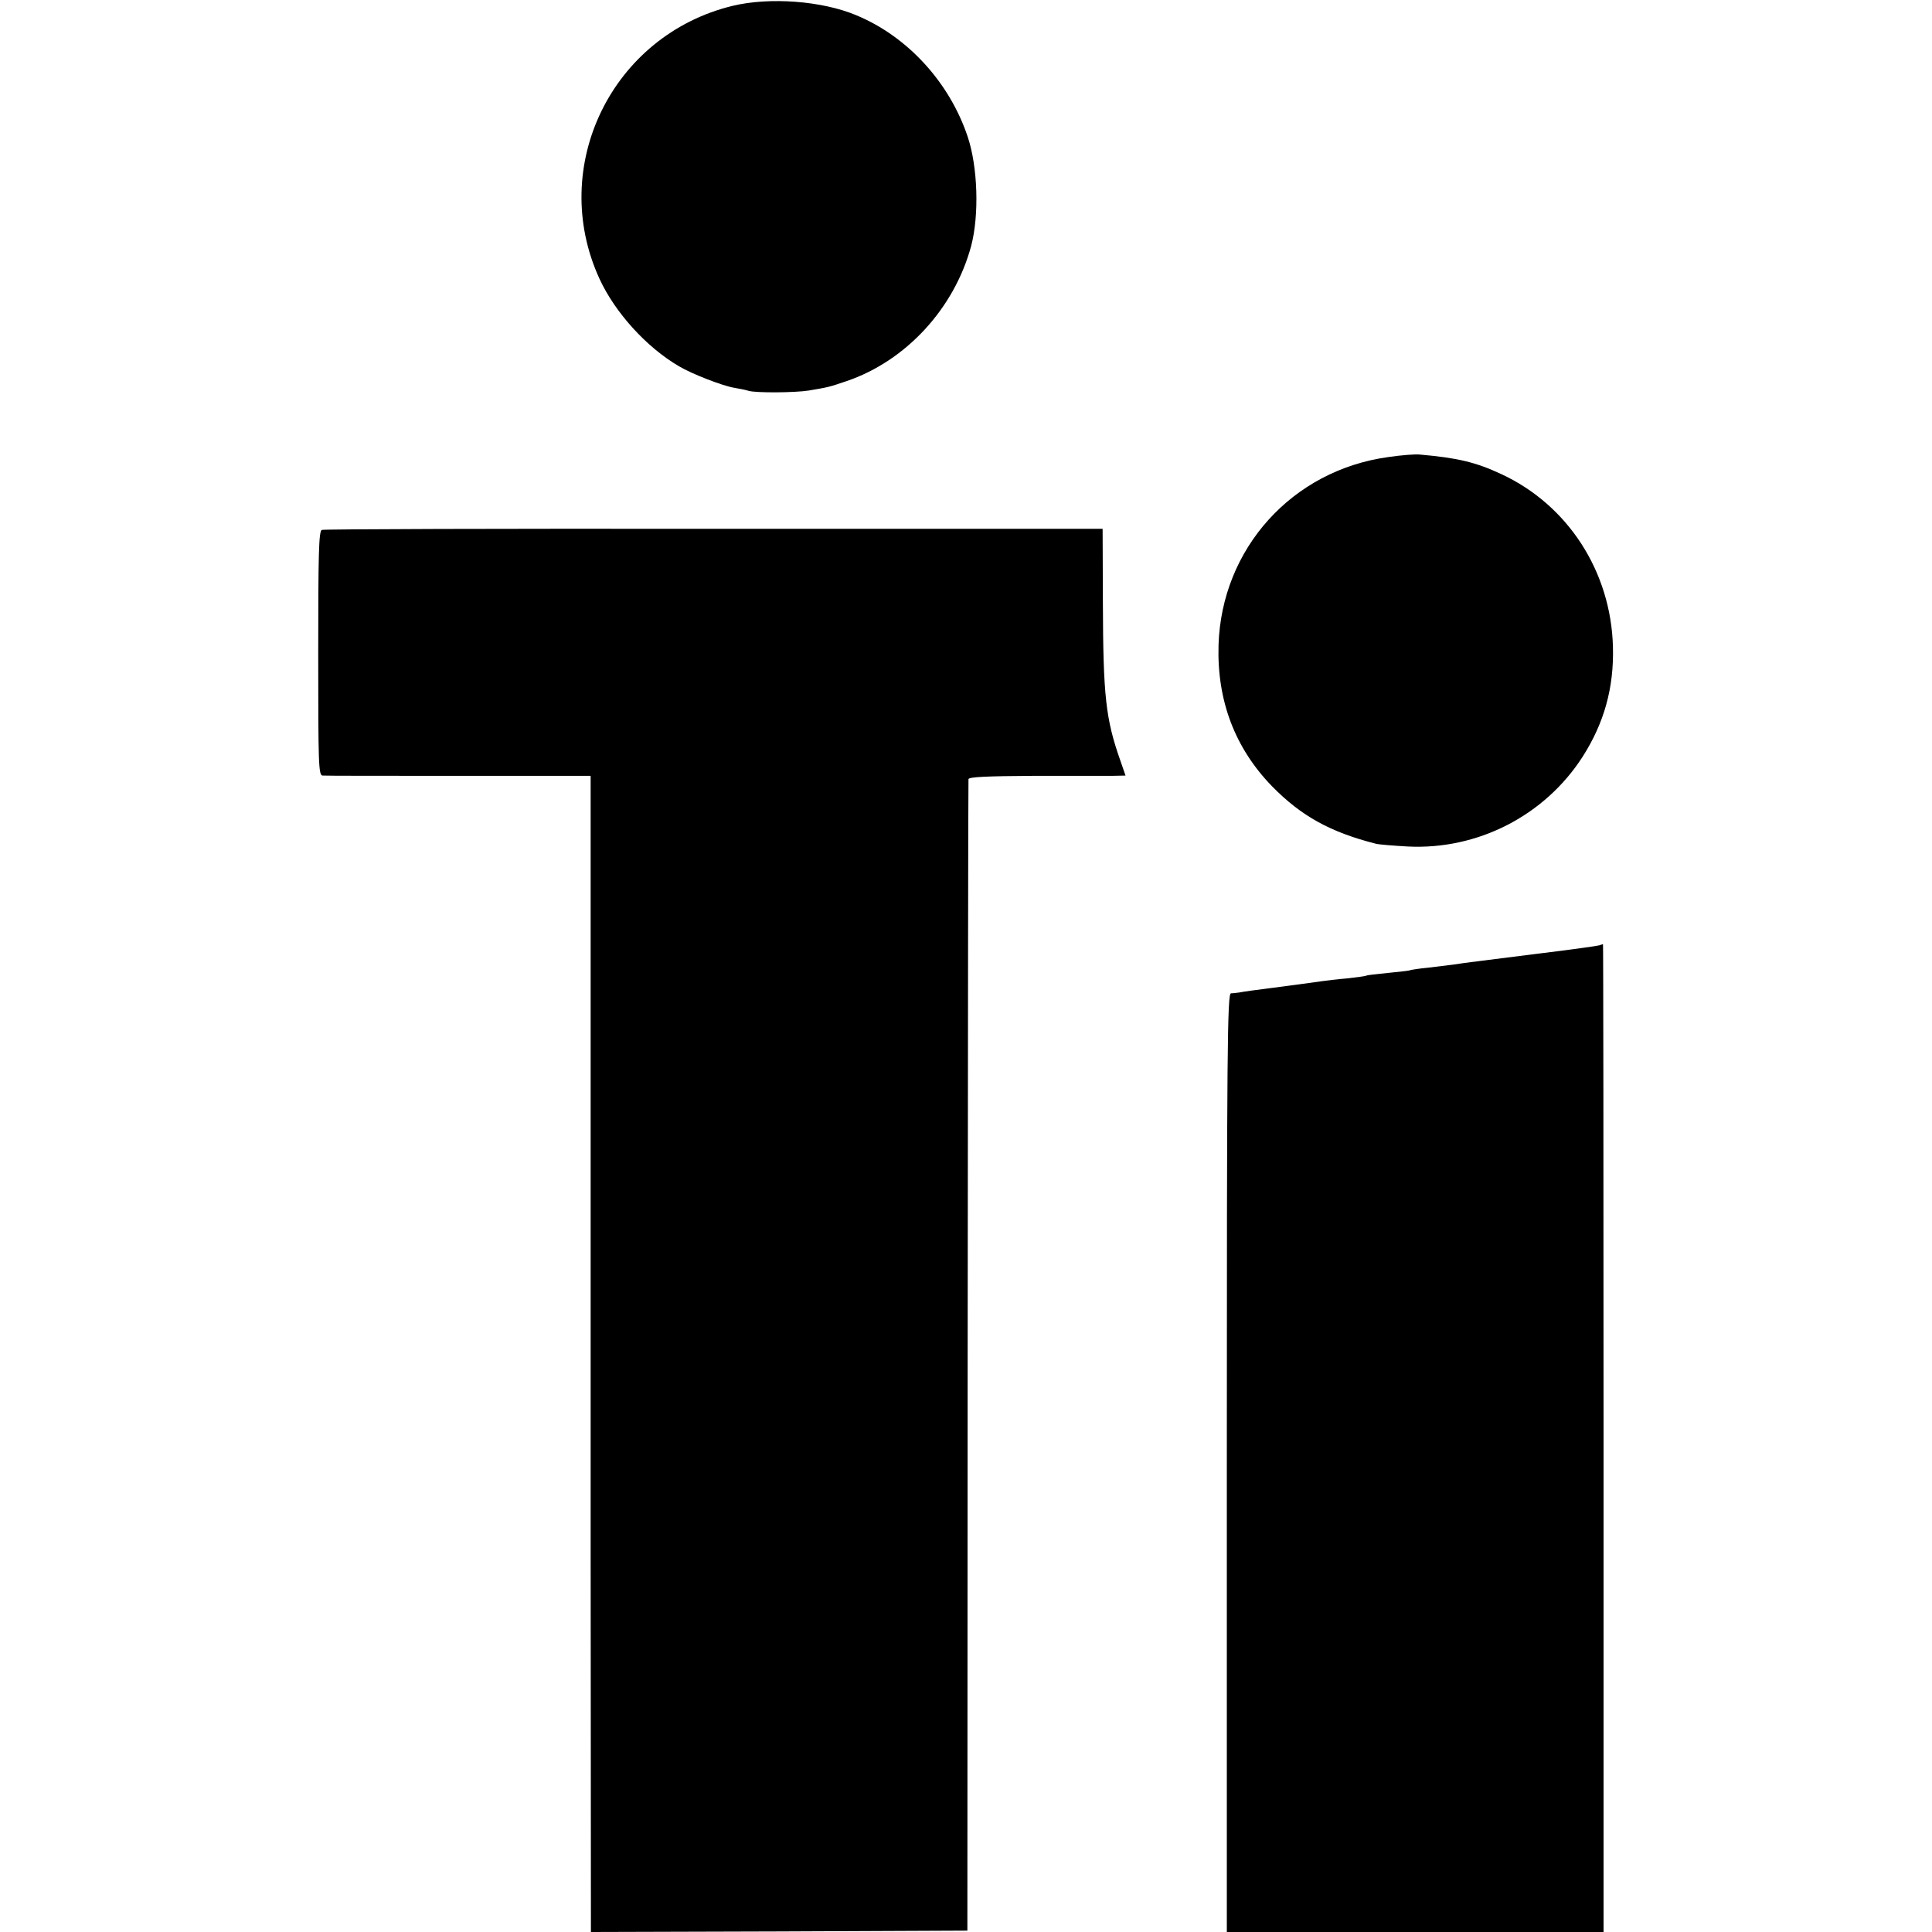 <?xml version="1.0" standalone="no"?>
<!DOCTYPE svg PUBLIC "-//W3C//DTD SVG 20010904//EN"
 "http://www.w3.org/TR/2001/REC-SVG-20010904/DTD/svg10.dtd">
<svg version="1.0" xmlns="http://www.w3.org/2000/svg"
 width="700pt" height="700pt" viewBox="0 0 700 700"
 preserveAspectRatio="xMidYMid meet">
<g transform="translate(0,700) scale(0.1,-0.1)"
fill="#000000" stroke="none">
<path d="M2655 6979 c-438 -106 -670 -582 -483 -989 56 -122 170 -248 288
-317 47 -28 158 -71 200 -78 19 -3 43 -8 52 -11 26 -8 168 -7 218 1 71 12 72
12 137 34 215 73 391 263 452 491 29 111 24 285 -13 395 -66 197 -218 363
-404 440 -124 52 -313 66 -447 34z"/>
<path d="M5030 5344 c-349 -48 -604 -332 -615 -681 -6 -201 59 -373 194 -512
106 -108 211 -166 376 -208 11 -3 63 -7 115 -10 254 -13 497 112 634 325 78
122 114 250 110 398 -7 273 -163 514 -404 626 -92 43 -158 59 -295 71 -16 2
-68 -2 -115 -9z"/>
<path d="M1166 5080 c-11 -4 -13 -89 -13 -447 0 -401 1 -443 16 -443 9 -1 231
-1 494 -1 l477 0 0 -697 c0 -383 0 -1326 0 -2095 l1 -1397 682 2 682 3 1 2080
c1 1144 2 2085 3 2092 1 8 65 11 239 12 130 0 258 0 284 0 l46 1 -19 55 c-53
150 -62 235 -63 569 l-1 270 -1408 0 c-774 1 -1414 -1 -1421 -4z"/>
<path d="M5795 3575 c-5 -2 -104 -16 -220 -30 -230 -29 -265 -33 -310 -40 -16
-2 -57 -7 -90 -11 -33 -3 -62 -8 -65 -9 -3 -2 -39 -6 -80 -10 -41 -4 -77 -8
-80 -10 -3 -2 -35 -6 -70 -10 -36 -3 -76 -8 -90 -10 -14 -2 -63 -9 -110 -15
-148 -19 -175 -23 -190 -26 -8 -1 -22 -3 -30 -3 -13 -1 -15 -197 -15 -1701 l0
-1700 683 0 682 0 0 1790 c0 985 -1 1790 -2 1789 -2 0 -7 -2 -13 -4z"/>
</g>
</svg>
